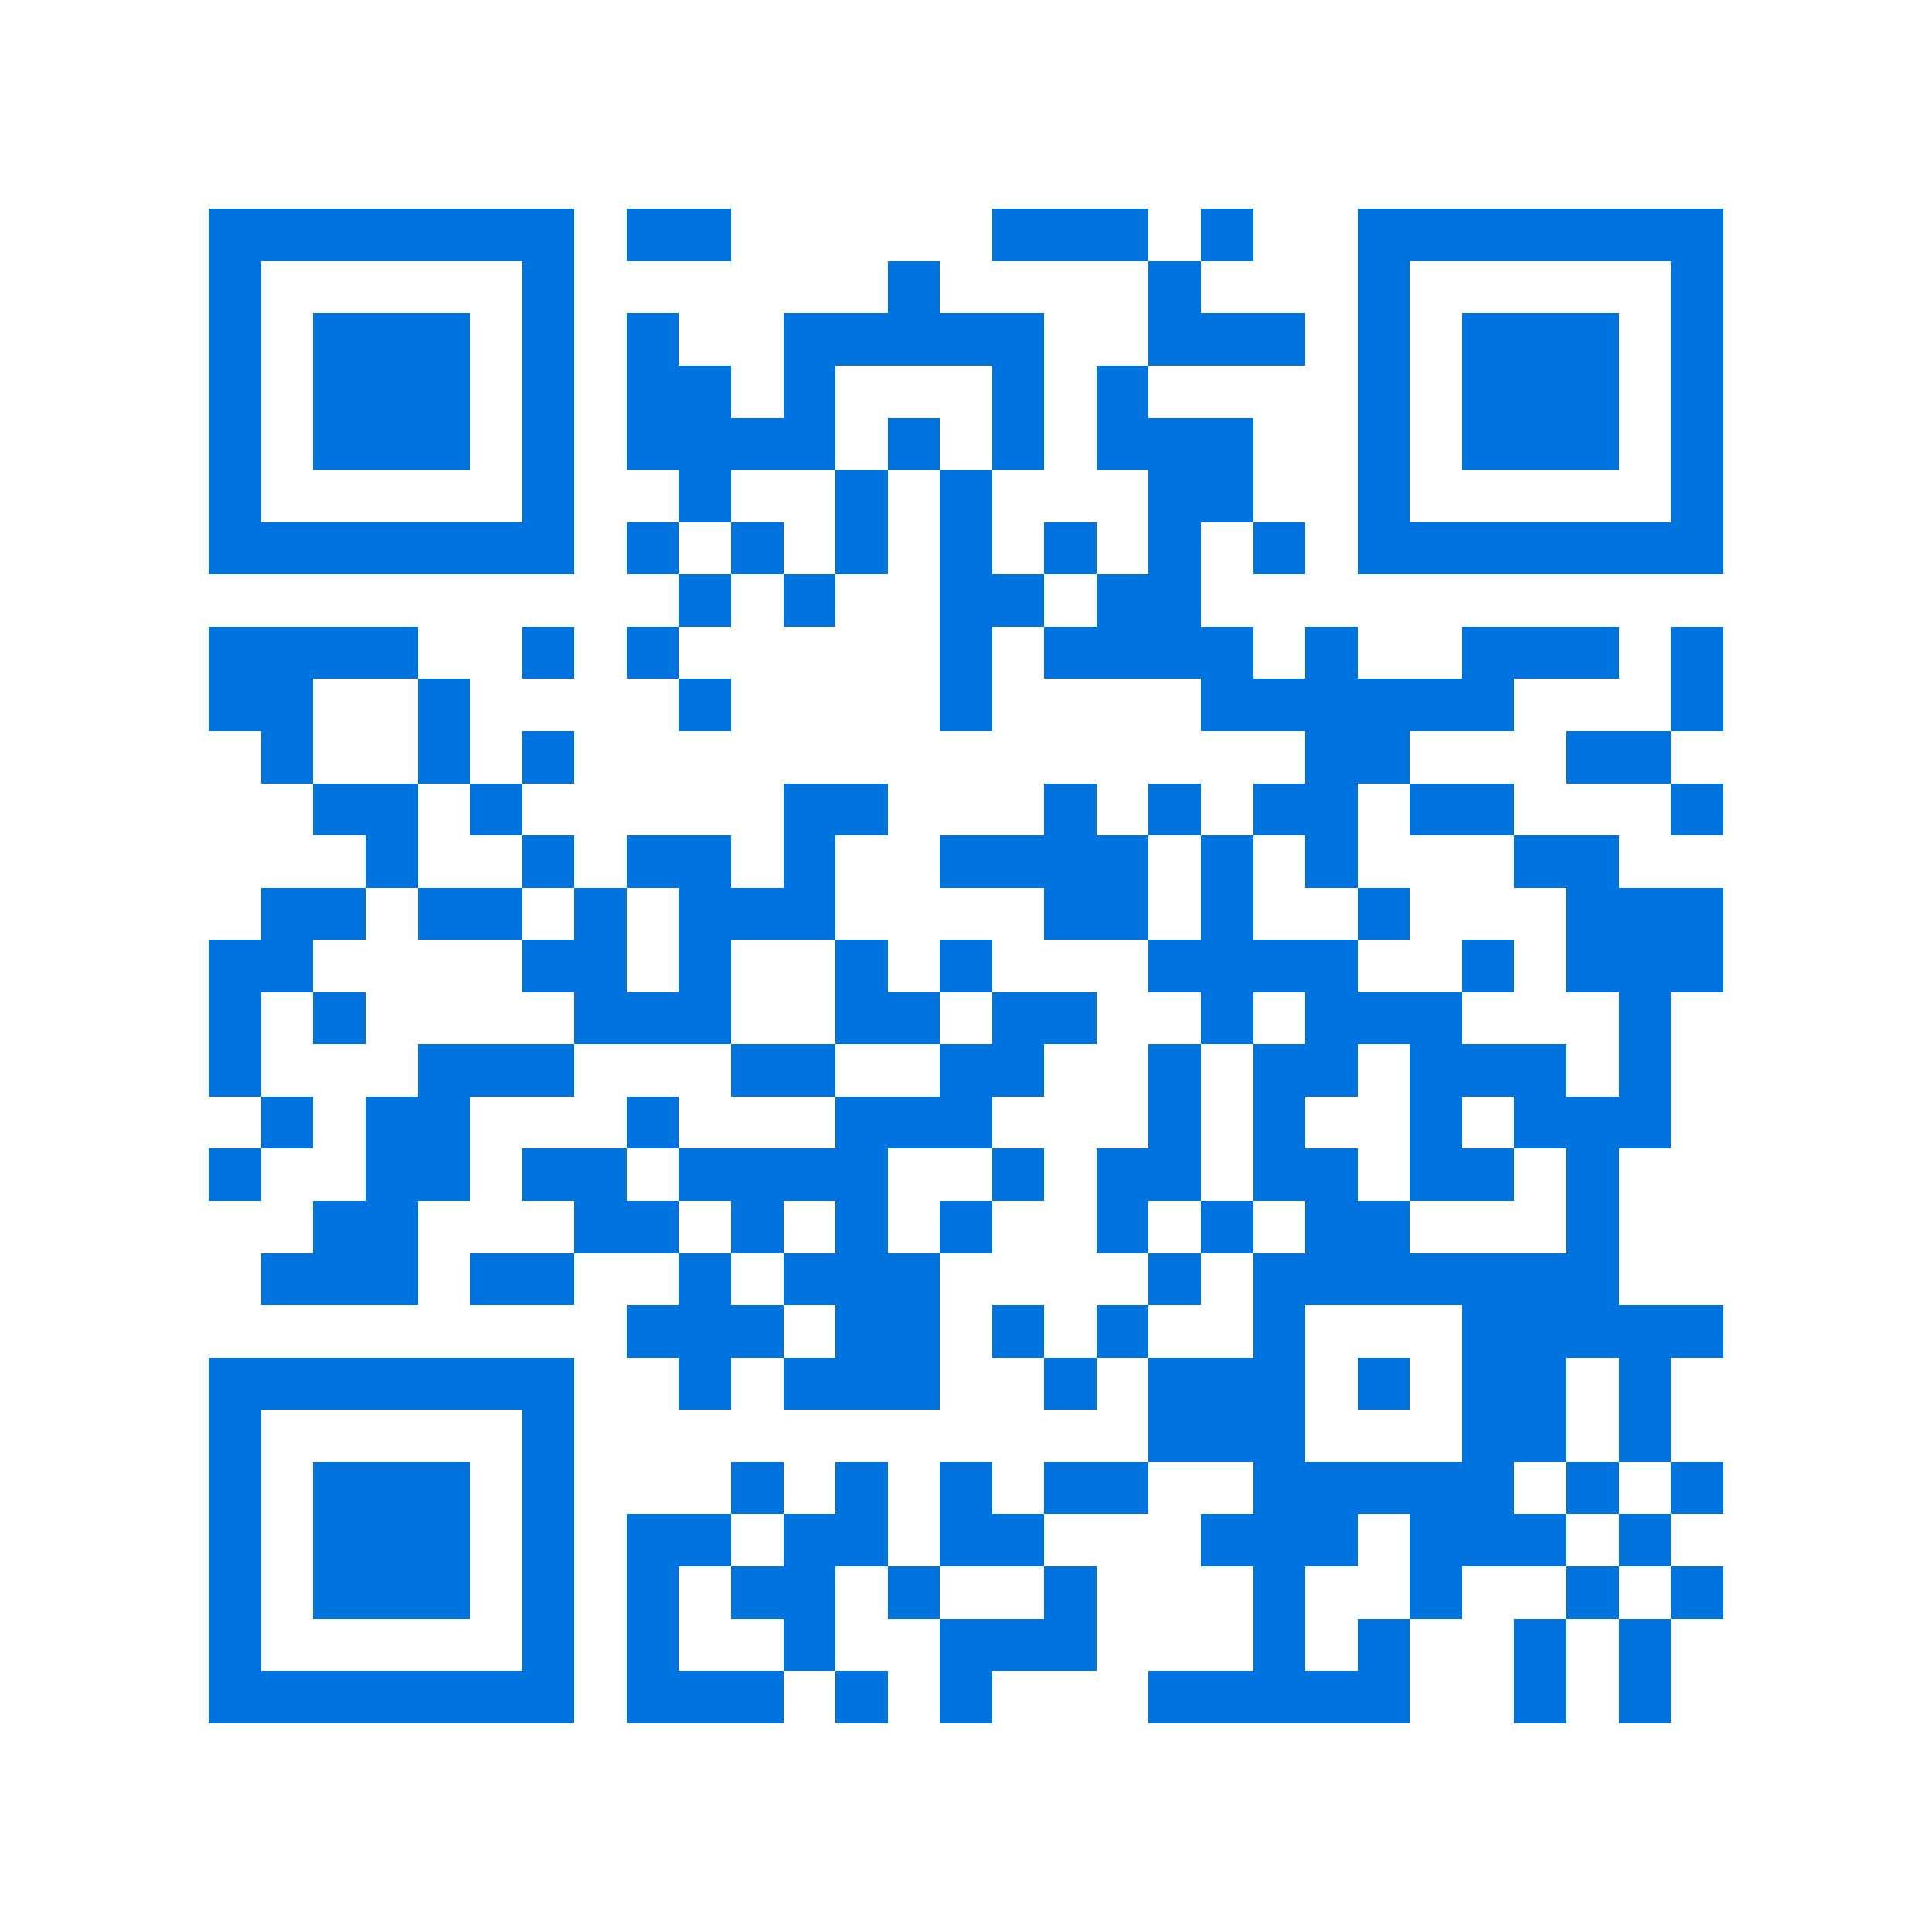 <svg xmlns="http://www.w3.org/2000/svg" viewBox="0 0 37 37" shape-rendering="crispEdges"><path fill="#ffffff" d="M0 0h37v37H0z"/><path stroke="#0074de" d="M4 4.5h7m1 0h2m5 0h3m1 0h1m2 0h7M4 5.5h1m5 0h1m6 0h1m4 0h1m3 0h1m5 0h1M4 6.5h1m1 0h3m1 0h1m1 0h1m2 0h5m2 0h3m1 0h1m1 0h3m1 0h1M4 7.5h1m1 0h3m1 0h1m1 0h2m1 0h1m3 0h1m1 0h1m4 0h1m1 0h3m1 0h1M4 8.5h1m1 0h3m1 0h1m1 0h4m1 0h1m1 0h1m1 0h3m2 0h1m1 0h3m1 0h1M4 9.5h1m5 0h1m2 0h1m2 0h1m1 0h1m3 0h2m2 0h1m5 0h1M4 10.5h7m1 0h1m1 0h1m1 0h1m1 0h1m1 0h1m1 0h1m1 0h1m1 0h7M13 11.5h1m1 0h1m2 0h2m1 0h2M4 12.5h4m2 0h1m1 0h1m5 0h1m1 0h4m1 0h1m2 0h3m1 0h1M4 13.5h2m2 0h1m4 0h1m4 0h1m4 0h6m3 0h1M5 14.5h1m2 0h1m1 0h1m14 0h2m3 0h2M6 15.5h2m1 0h1m5 0h2m3 0h1m1 0h1m1 0h2m1 0h2m3 0h1M7 16.5h1m2 0h1m1 0h2m1 0h1m2 0h4m1 0h1m1 0h1m3 0h2M5 17.5h2m1 0h2m1 0h1m1 0h3m4 0h2m1 0h1m2 0h1m3 0h3M4 18.5h2m4 0h2m1 0h1m2 0h1m1 0h1m3 0h4m2 0h1m1 0h3M4 19.5h1m1 0h1m4 0h3m2 0h2m1 0h2m2 0h1m1 0h3m3 0h1M4 20.5h1m3 0h3m3 0h2m2 0h2m2 0h1m1 0h2m1 0h3m1 0h1M5 21.5h1m1 0h2m3 0h1m3 0h3m3 0h1m1 0h1m2 0h1m1 0h3M4 22.5h1m2 0h2m1 0h2m1 0h4m2 0h1m1 0h2m1 0h2m1 0h2m1 0h1M6 23.5h2m3 0h2m1 0h1m1 0h1m1 0h1m2 0h1m1 0h1m1 0h2m3 0h1M5 24.5h3m1 0h2m2 0h1m1 0h3m4 0h1m1 0h7M12 25.5h3m1 0h2m1 0h1m1 0h1m2 0h1m3 0h5M4 26.5h7m2 0h1m1 0h3m2 0h1m1 0h3m1 0h1m1 0h2m1 0h1M4 27.5h1m5 0h1m11 0h3m3 0h2m1 0h1M4 28.5h1m1 0h3m1 0h1m3 0h1m1 0h1m1 0h1m1 0h2m2 0h5m1 0h1m1 0h1M4 29.5h1m1 0h3m1 0h1m1 0h2m1 0h2m1 0h2m3 0h3m1 0h3m1 0h1M4 30.5h1m1 0h3m1 0h1m1 0h1m1 0h2m1 0h1m2 0h1m3 0h1m2 0h1m2 0h1m1 0h1M4 31.5h1m5 0h1m1 0h1m2 0h1m2 0h3m3 0h1m1 0h1m2 0h1m1 0h1M4 32.5h7m1 0h3m1 0h1m1 0h1m3 0h5m2 0h1m1 0h1"/></svg>
